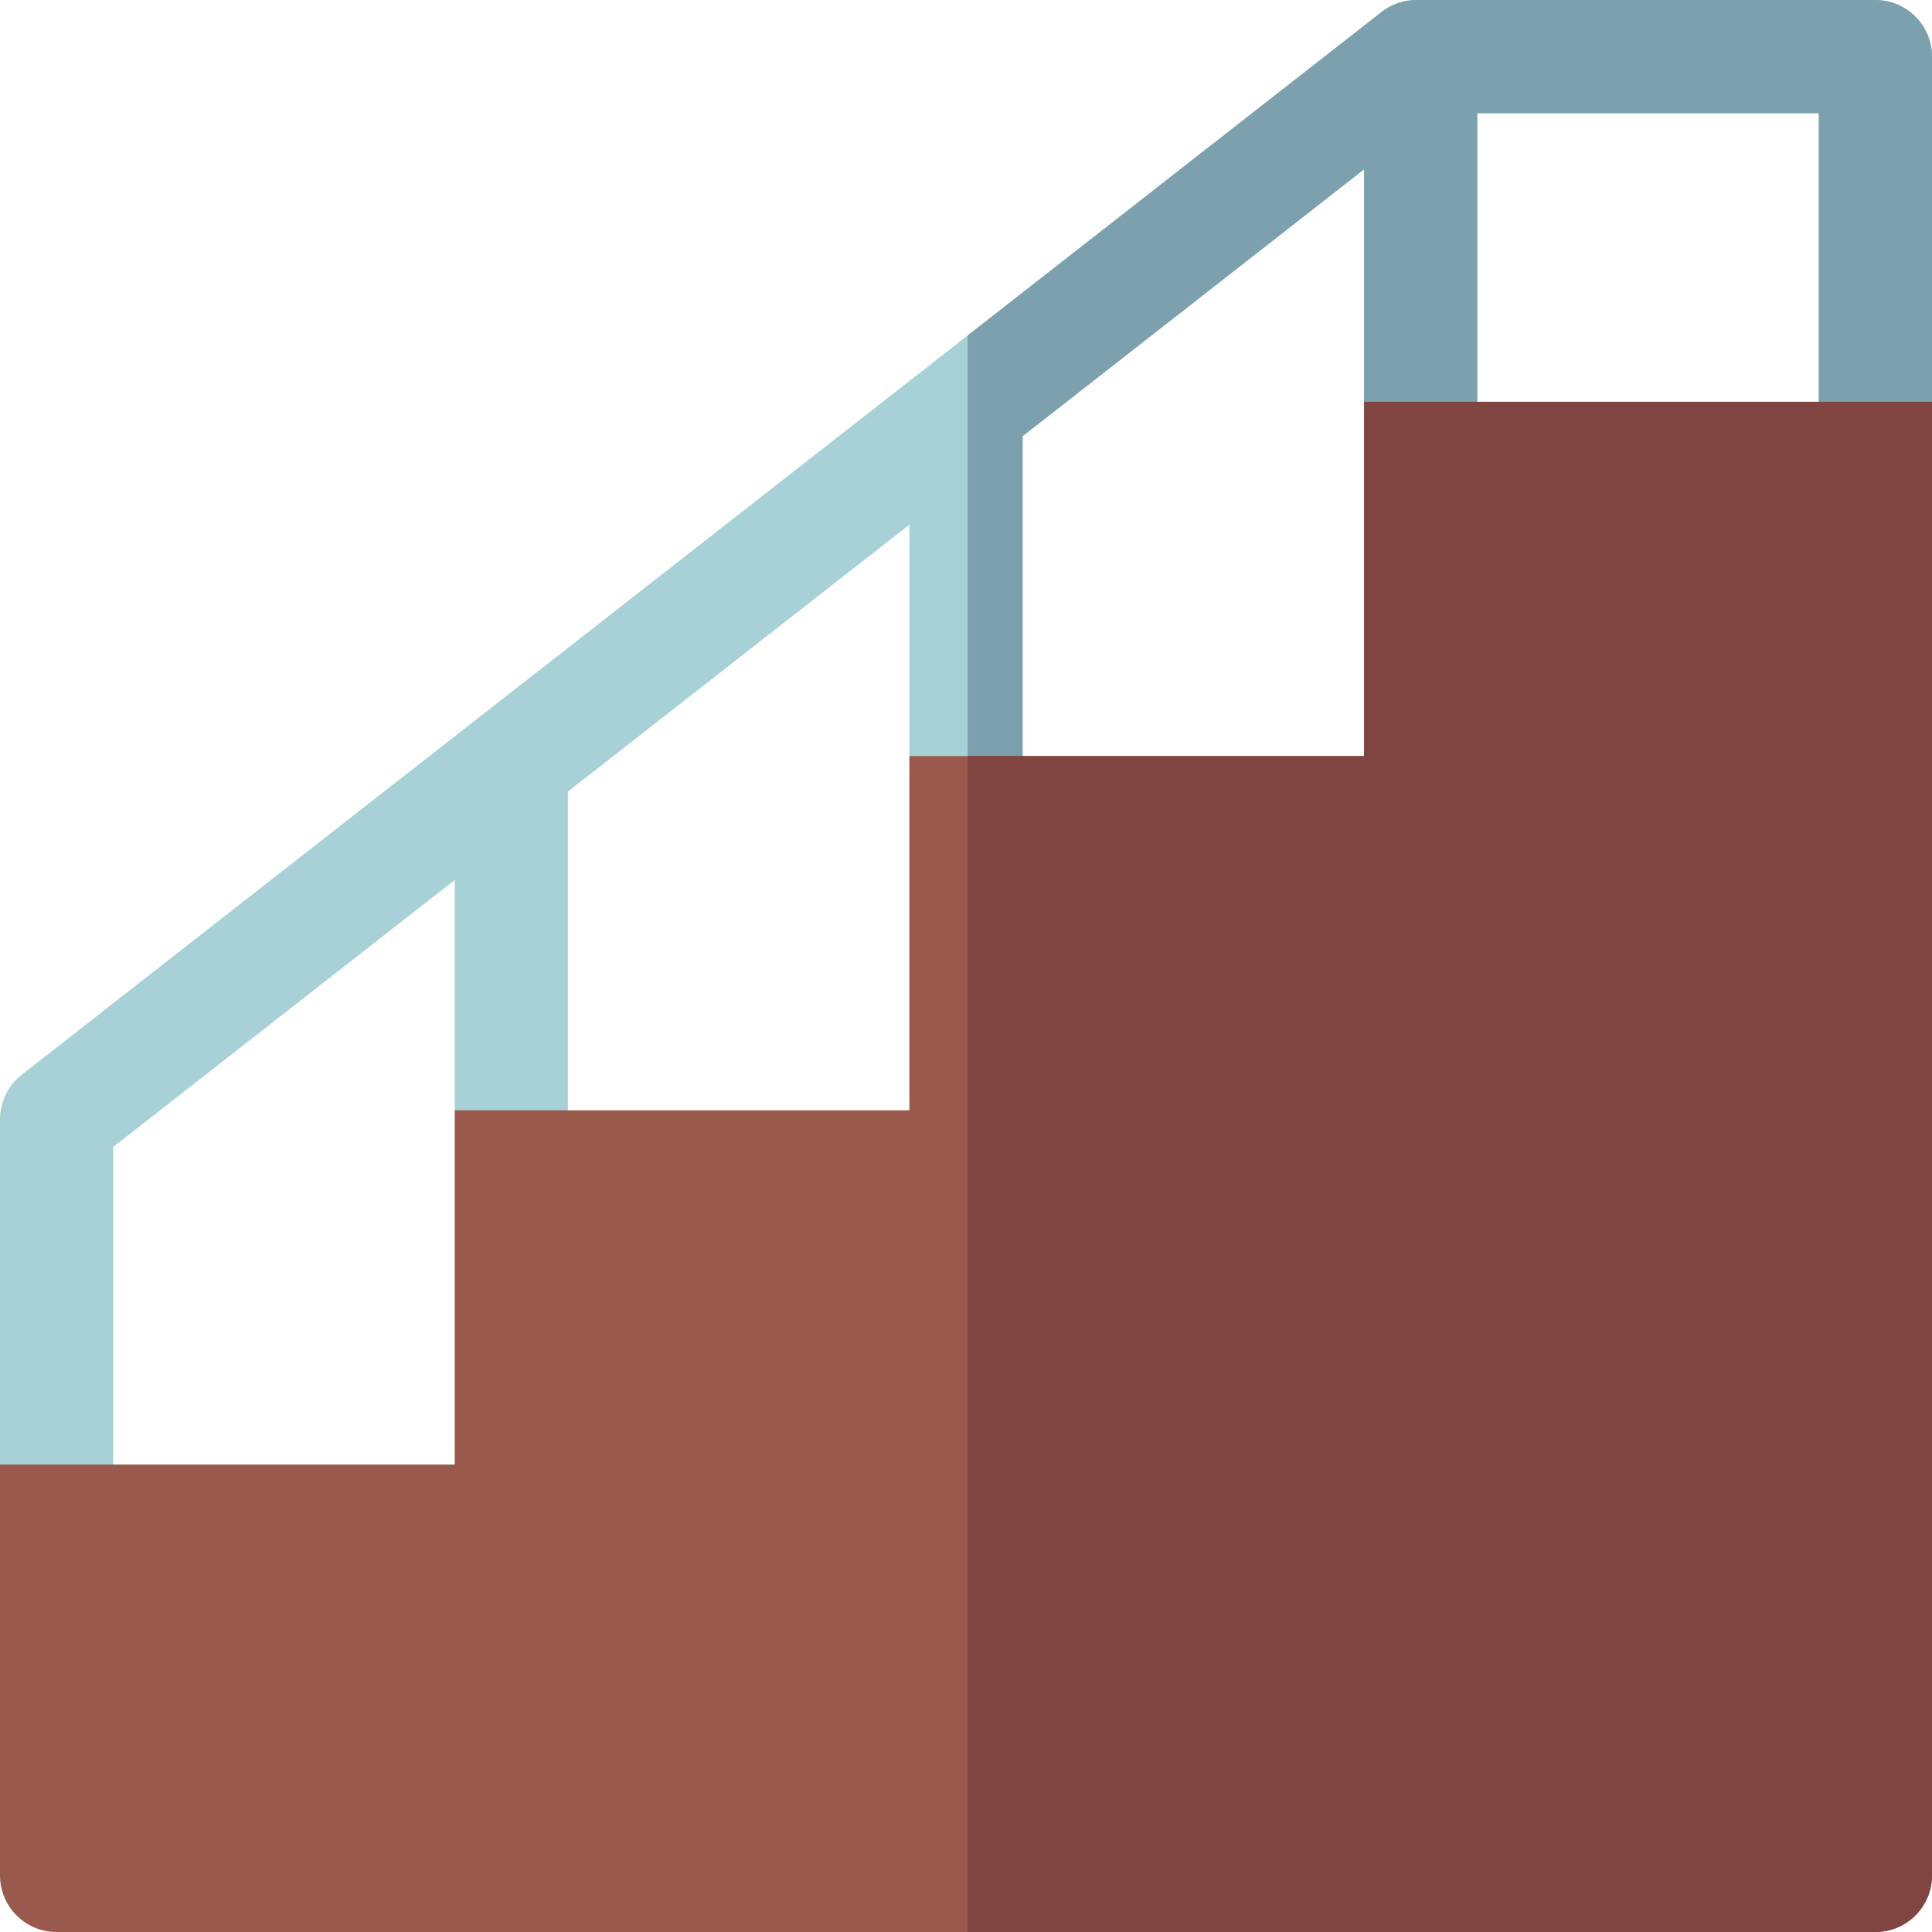 <svg id="Capa_1" enable-background="new 0 0 512 512" height="512" viewBox="0 0 512 512" width="512" xmlns="http://www.w3.org/2000/svg"><g><path d="m497 0h-121.642c-3.348 0-6.599 1.12-9.237 3.182l-360.358 281.633c-3.637 2.843-5.763 7.203-5.763 11.819v91.488l15 30c8.284 0 15-6.716 15-15v-99.174l90.5-70.729v61.025l15 30c8.284 0 15-6.716 15-15v-99.471l90.5-70.729v61.323l15 30c8.284 0 15-6.716 15-15v-99.769l90.5-70.729v61.62l15 30c8.284 0 15-6.716 15-15v-91.489h90.5v91.488c0 8.284 6.716 15 15 15l15-30v-91.488c0-8.284-6.716-15-15-15z" fill="#a7d1d6"/><path d="m497 0h-121.642c-3.348 0-6.599 1.12-9.237 3.182l-109.688 85.725v141.437c8.082-.231 14.567-6.84 14.567-14.978v-99.769l90.5-70.729v61.62l15 30c8.284 0 15-6.716 15-15v-91.488h90.5v91.488c0 8.284 6.716 15 15 15l15-30v-91.488c0-8.284-6.716-15-15-15z" fill="#7ca0ae"/><path d="m512 106.488h-150.5v93.878h-120.5v93.878h-120.5v93.878h-120.5v108.878c0 8.284 6.716 15 15 15h482c8.284 0 15-6.716 15-15z" fill="#995a4d"/><path d="m361.5 200.366h-105.067v311.634h240.567c8.284 0 15-6.716 15-15v-390.512h-150.5z" fill="#804540"/></g></svg>